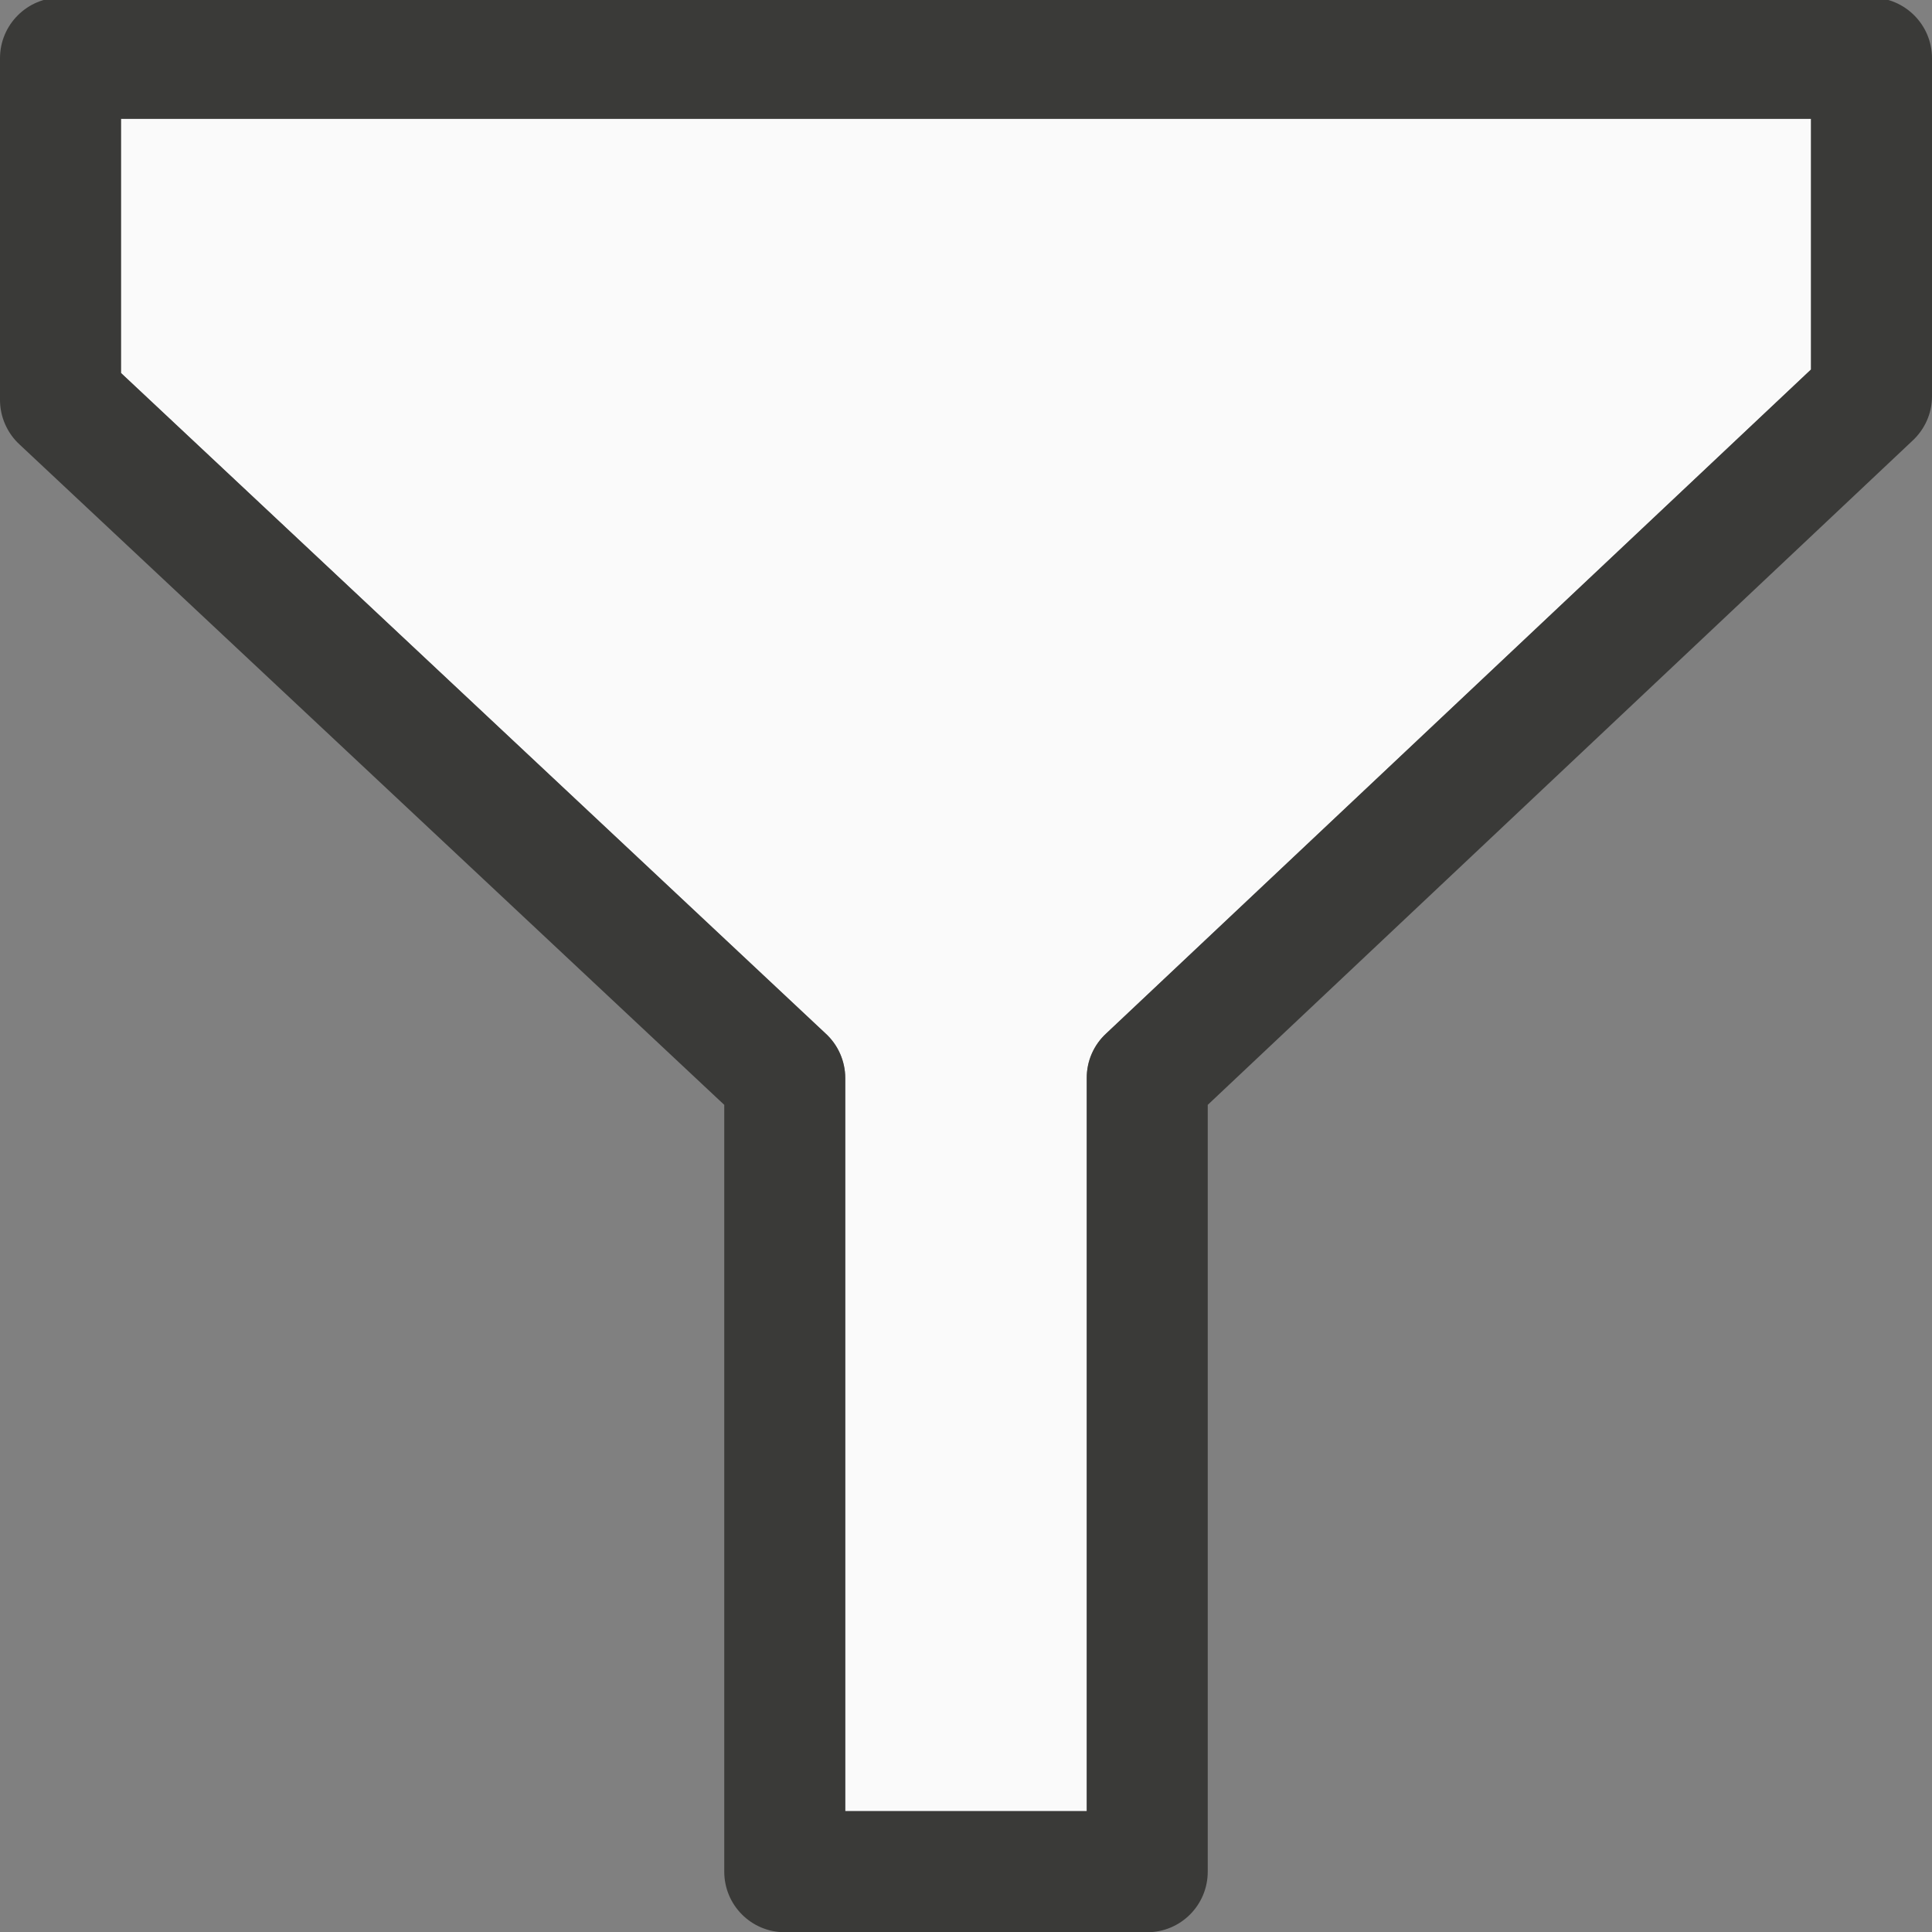 <svg viewBox="0 0 16 16" xmlns="http://www.w3.org/2000/svg">


<rect x="0" y="0" width="16" height="16" fill="#808080" stroke="none"/>


/&amp;amp;amp;gt;<g fill-rule="evenodd"><path d="m1.002.984v2.105l5.834 5.469c.104.095.164.229.164.369v6.072h2v-6.07c-.001-.141.058-.276.162-.371l5.836-5.498v-2.076z" fill="#fafafa"/><path d="m.502-.02c-.277-0-.502.225-.502.502v2.83c-0.0.141.06.276.164.371l5.834 5.467v6.35c-0.0.277.223.501.5.502h3.004c.277-.001.5-.225.5-.502v-6.35l5.834-5.498c.104-.095.164-.229.164-.369v-2.801c0-.277-.225-.502-.502-.502zm.5 1.004h13.996v2.076l-5.836 5.498c-.104.095-.163.23-.162.371v6.07h-2v-6.072c-.001-.141-.06-.275-.164-.369l-5.834-5.469z" fill="#3a3a38"/></g></svg>